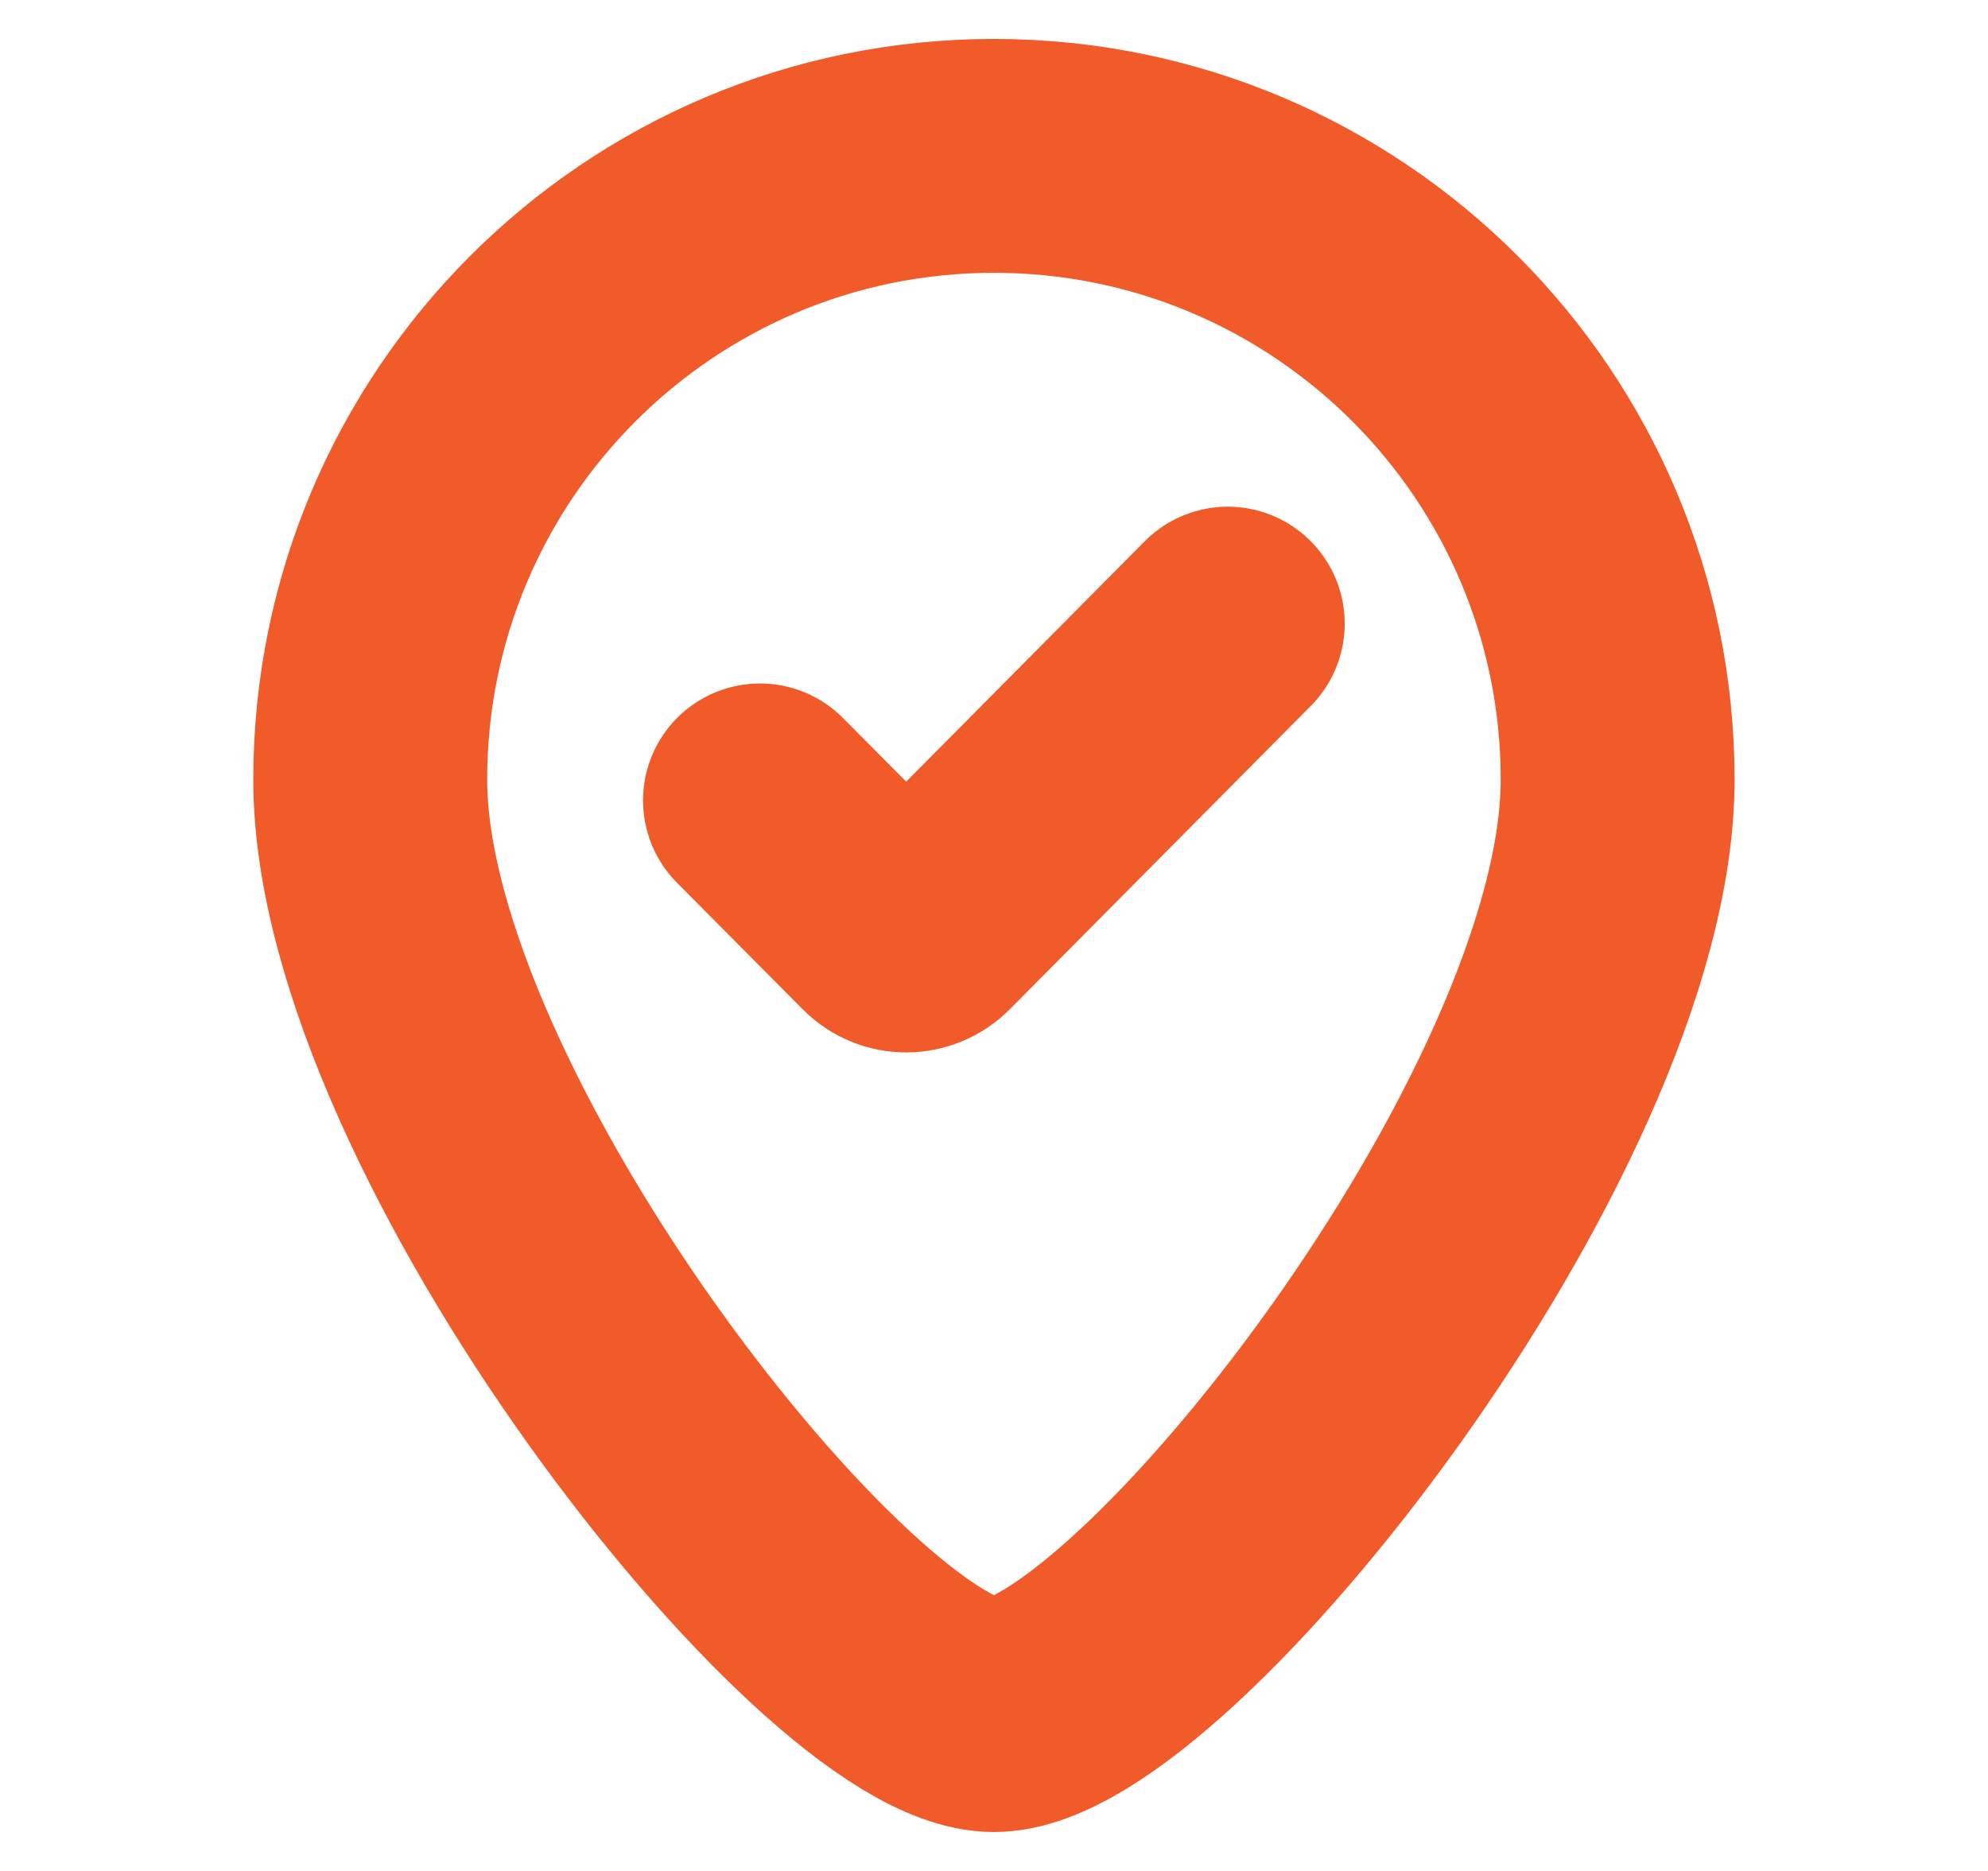 <svg width="17" height="16" viewBox="0 0 17 16" fill="none" xmlns="http://www.w3.org/2000/svg">
<path d="M10.499 5.333L7.926 7.926C7.828 8.025 7.67 8.025 7.573 7.926L6.499 6.845M13.833 6.667C13.833 9.612 9.833 14.667 8.499 14.667C7.166 14.667 3.166 9.612 3.166 6.667C3.166 3.721 5.554 1.333 8.499 1.333C11.445 1.333 13.833 3.721 13.833 6.667Z" stroke="#F15A29" stroke-width="2" stroke-linecap="round"/>
</svg>

